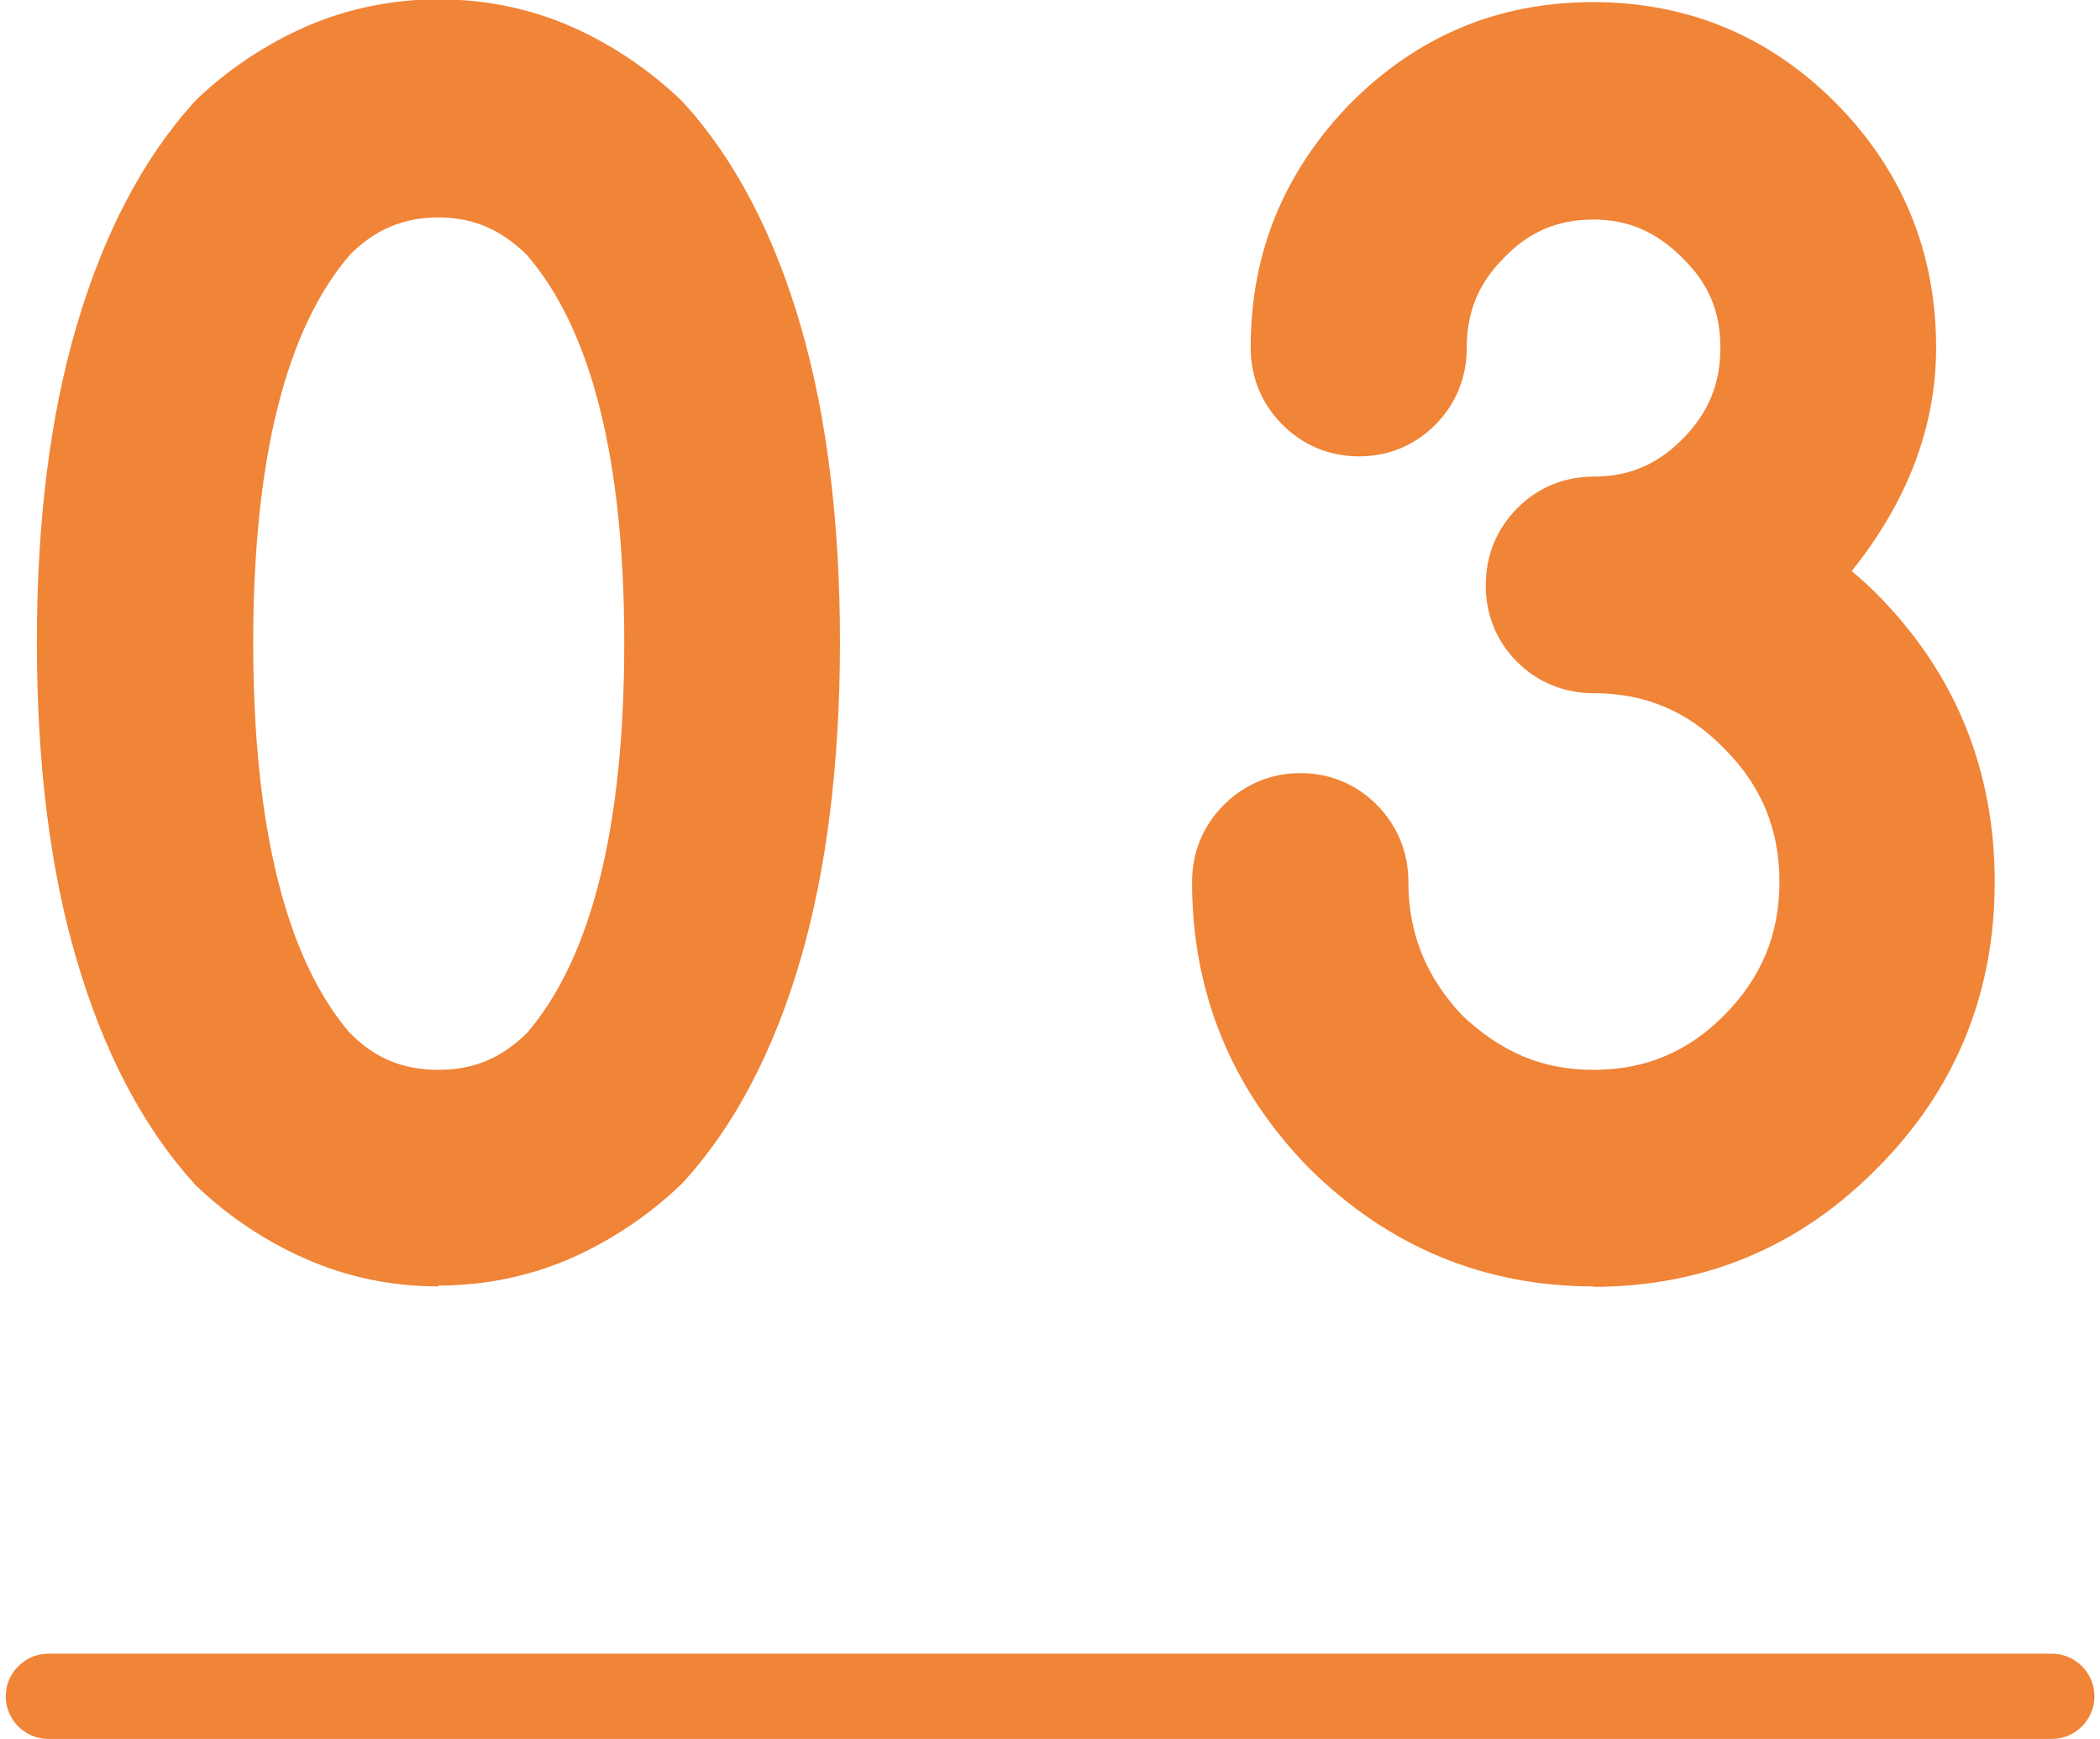 <svg xmlns="http://www.w3.org/2000/svg" id="base" viewBox="0 0 98.53 81.58"><path d="M4.73,30.16c0-5.37.58-10.02,1.73-13.95,1.15-3.93,2.77-7.04,4.85-9.35,1.26-1.2,2.68-2.14,4.25-2.83,1.57-.69,3.24-1.03,5.01-1.03s3.47.34,5.03,1.03c1.56.69,2.97,1.63,4.23,2.83,2.1,2.3,3.72,5.42,4.86,9.35,1.14,3.93,1.71,8.58,1.71,13.95s-.57,10.06-1.71,13.99c-1.14,3.93-2.76,7.04-4.86,9.35-1.26,1.2-2.67,2.14-4.23,2.83-1.56.69-3.24,1.03-5.03,1.03s-3.44-.34-5.01-1.03c-1.57-.69-2.99-1.63-4.25-2.83-2.08-2.3-3.7-5.42-4.85-9.35-1.15-3.93-1.73-8.59-1.73-13.99ZM20.57,7.19c-2.48,0-4.59.9-6.34,2.71-3.56,4.06-5.35,10.81-5.35,20.25s1.78,16.27,5.35,20.35c1.73,1.78,3.84,2.68,6.34,2.68s4.57-.89,6.34-2.68c3.59-4.11,5.38-10.89,5.38-20.35s-1.79-16.17-5.38-20.25c-1.79-1.81-3.91-2.71-6.34-2.71Z" style="fill:#f08437;"></path><path d="M20.57,60.35c-2.18,0-4.27-.43-6.22-1.29-1.88-.82-3.6-1.97-5.11-3.4-.06-.05-.11-.11-.16-.17-2.38-2.63-4.23-6.17-5.5-10.52-1.23-4.18-1.85-9.17-1.85-14.83s.62-10.61,1.85-14.8c1.27-4.35,3.12-7.88,5.5-10.52.05-.06.11-.11.16-.17,1.51-1.43,3.23-2.57,5.11-3.4,3.92-1.72,8.6-1.7,12.46,0,1.87.83,3.58,1.97,5.09,3.4.05.05.1.1.15.15,2.41,2.63,4.27,6.18,5.53,10.53,1.21,4.18,1.83,9.16,1.83,14.79s-.62,10.64-1.83,14.82c-1.26,4.35-3.12,7.9-5.53,10.53-.05.05-.1.1-.15.15-1.51,1.43-3.22,2.57-5.09,3.4-1.94.85-4.04,1.29-6.24,1.29ZM16.44,48.48c1.15,1.17,2.47,1.71,4.13,1.71s2.95-.55,4.15-1.72c3.04-3.54,4.57-9.7,4.57-18.31s-1.54-14.69-4.57-18.2c-1.22-1.2-2.54-1.76-4.15-1.76s-2.96.55-4.14,1.74c-3.02,3.49-4.55,9.62-4.55,18.22s1.53,14.81,4.55,18.32Z" style="fill:#f08437;"></path><path d="M74.76,29.51c-.58,0-1.06-.2-1.46-.59-.4-.39-.6-.89-.6-1.47s.2-1.08.6-1.49c.4-.41.89-.61,1.46-.61,2.46,0,4.56-.88,6.31-2.64,1.77-1.78,2.66-3.92,2.66-6.4s-.89-4.59-2.66-6.33c-1.77-1.78-3.87-2.68-6.31-2.68s-4.58.89-6.31,2.68c-1.75,1.74-2.62,3.85-2.62,6.33,0,.59-.2,1.08-.6,1.49-.4.41-.89.61-1.46.61s-1.07-.2-1.48-.61c-.41-.41-.61-.9-.61-1.49,0-1.85.32-3.55.96-5.1.64-1.55,1.59-2.96,2.86-4.25,1.28-1.29,2.69-2.25,4.22-2.9s3.21-.97,5.05-.97c3.63,0,6.72,1.29,9.26,3.86,2.55,2.57,3.82,5.69,3.82,9.35,0,3.86-1.83,7.51-5.48,10.94.77.47,1.46.94,2.06,1.41.6.46,1.12.92,1.56,1.37,3.08,3.12,4.62,6.9,4.62,11.35s-1.55,8.22-4.65,11.31c-3.08,3.12-6.81,4.67-11.19,4.67s-8.08-1.56-11.22-4.67c-3.08-3.14-4.62-6.91-4.62-11.31,0-.59.2-1.08.61-1.49.41-.41.9-.61,1.48-.61s1.06.2,1.46.61c.4.41.6.9.6,1.49,0,3.21,1.13,5.99,3.39,8.37,1.2,1.15,2.47,2.02,3.83,2.59s2.85.86,4.47.86c3.23,0,5.99-1.15,8.27-3.45,2.3-2.33,3.45-5.11,3.45-8.37s-1.15-6.06-3.45-8.37c-2.26-2.33-5.01-3.49-8.27-3.49Z" style="fill:#f08437;"></path><path d="M74.76,60.35c-5.14,0-9.62-1.87-13.33-5.54-3.66-3.73-5.5-8.25-5.5-13.44,0-1.39.52-2.64,1.5-3.62.98-.97,2.22-1.48,3.59-1.48s2.63.52,3.6,1.51c.95.97,1.46,2.21,1.46,3.59,0,2.41.82,4.45,2.51,6.25.91.87,1.88,1.52,2.88,1.94s2.08.63,3.3.63c2.42,0,4.43-.84,6.14-2.57,1.74-1.76,2.58-3.8,2.58-6.25s-.84-4.51-2.58-6.24c-1.71-1.77-3.72-2.61-6.15-2.61-1.37,0-2.61-.51-3.57-1.46-.97-.96-1.48-2.21-1.48-3.6s.5-2.62,1.45-3.59c.97-.99,2.22-1.51,3.6-1.51,1.66,0,2.99-.56,4.18-1.76,1.22-1.23,1.78-2.59,1.78-4.29s-.56-3.01-1.76-4.19c-1.24-1.25-2.57-1.82-4.21-1.82s-2.99.56-4.15,1.76c-1.23,1.22-1.78,2.56-1.78,4.25,0,1.38-.5,2.62-1.45,3.59-.97.99-2.22,1.51-3.6,1.51s-2.62-.51-3.59-1.48c-.98-.97-1.5-2.23-1.5-3.62,0-2.24.4-4.34,1.19-6.25.79-1.89,1.96-3.64,3.48-5.2,1.57-1.58,3.31-2.77,5.19-3.56,1.89-.8,3.98-1.2,6.21-1.2,4.44,0,8.28,1.6,11.4,4.75,3.11,3.14,4.69,7,4.69,11.46,0,3.69-1.33,7.2-3.96,10.48.45.38.87.76,1.24,1.14,3.63,3.68,5.47,8.2,5.47,13.45s-1.86,9.77-5.53,13.44c-3.63,3.68-8.11,5.55-13.31,5.55Z" style="fill:#f08437;"></path><path d="M96.27,81.58H2.27c-1.1,0-2-.9-2-2s.9-2,2-2h94c1.1,0,2,.9,2,2s-.9,2-2,2Z" style="fill:#f08437;"></path></svg>